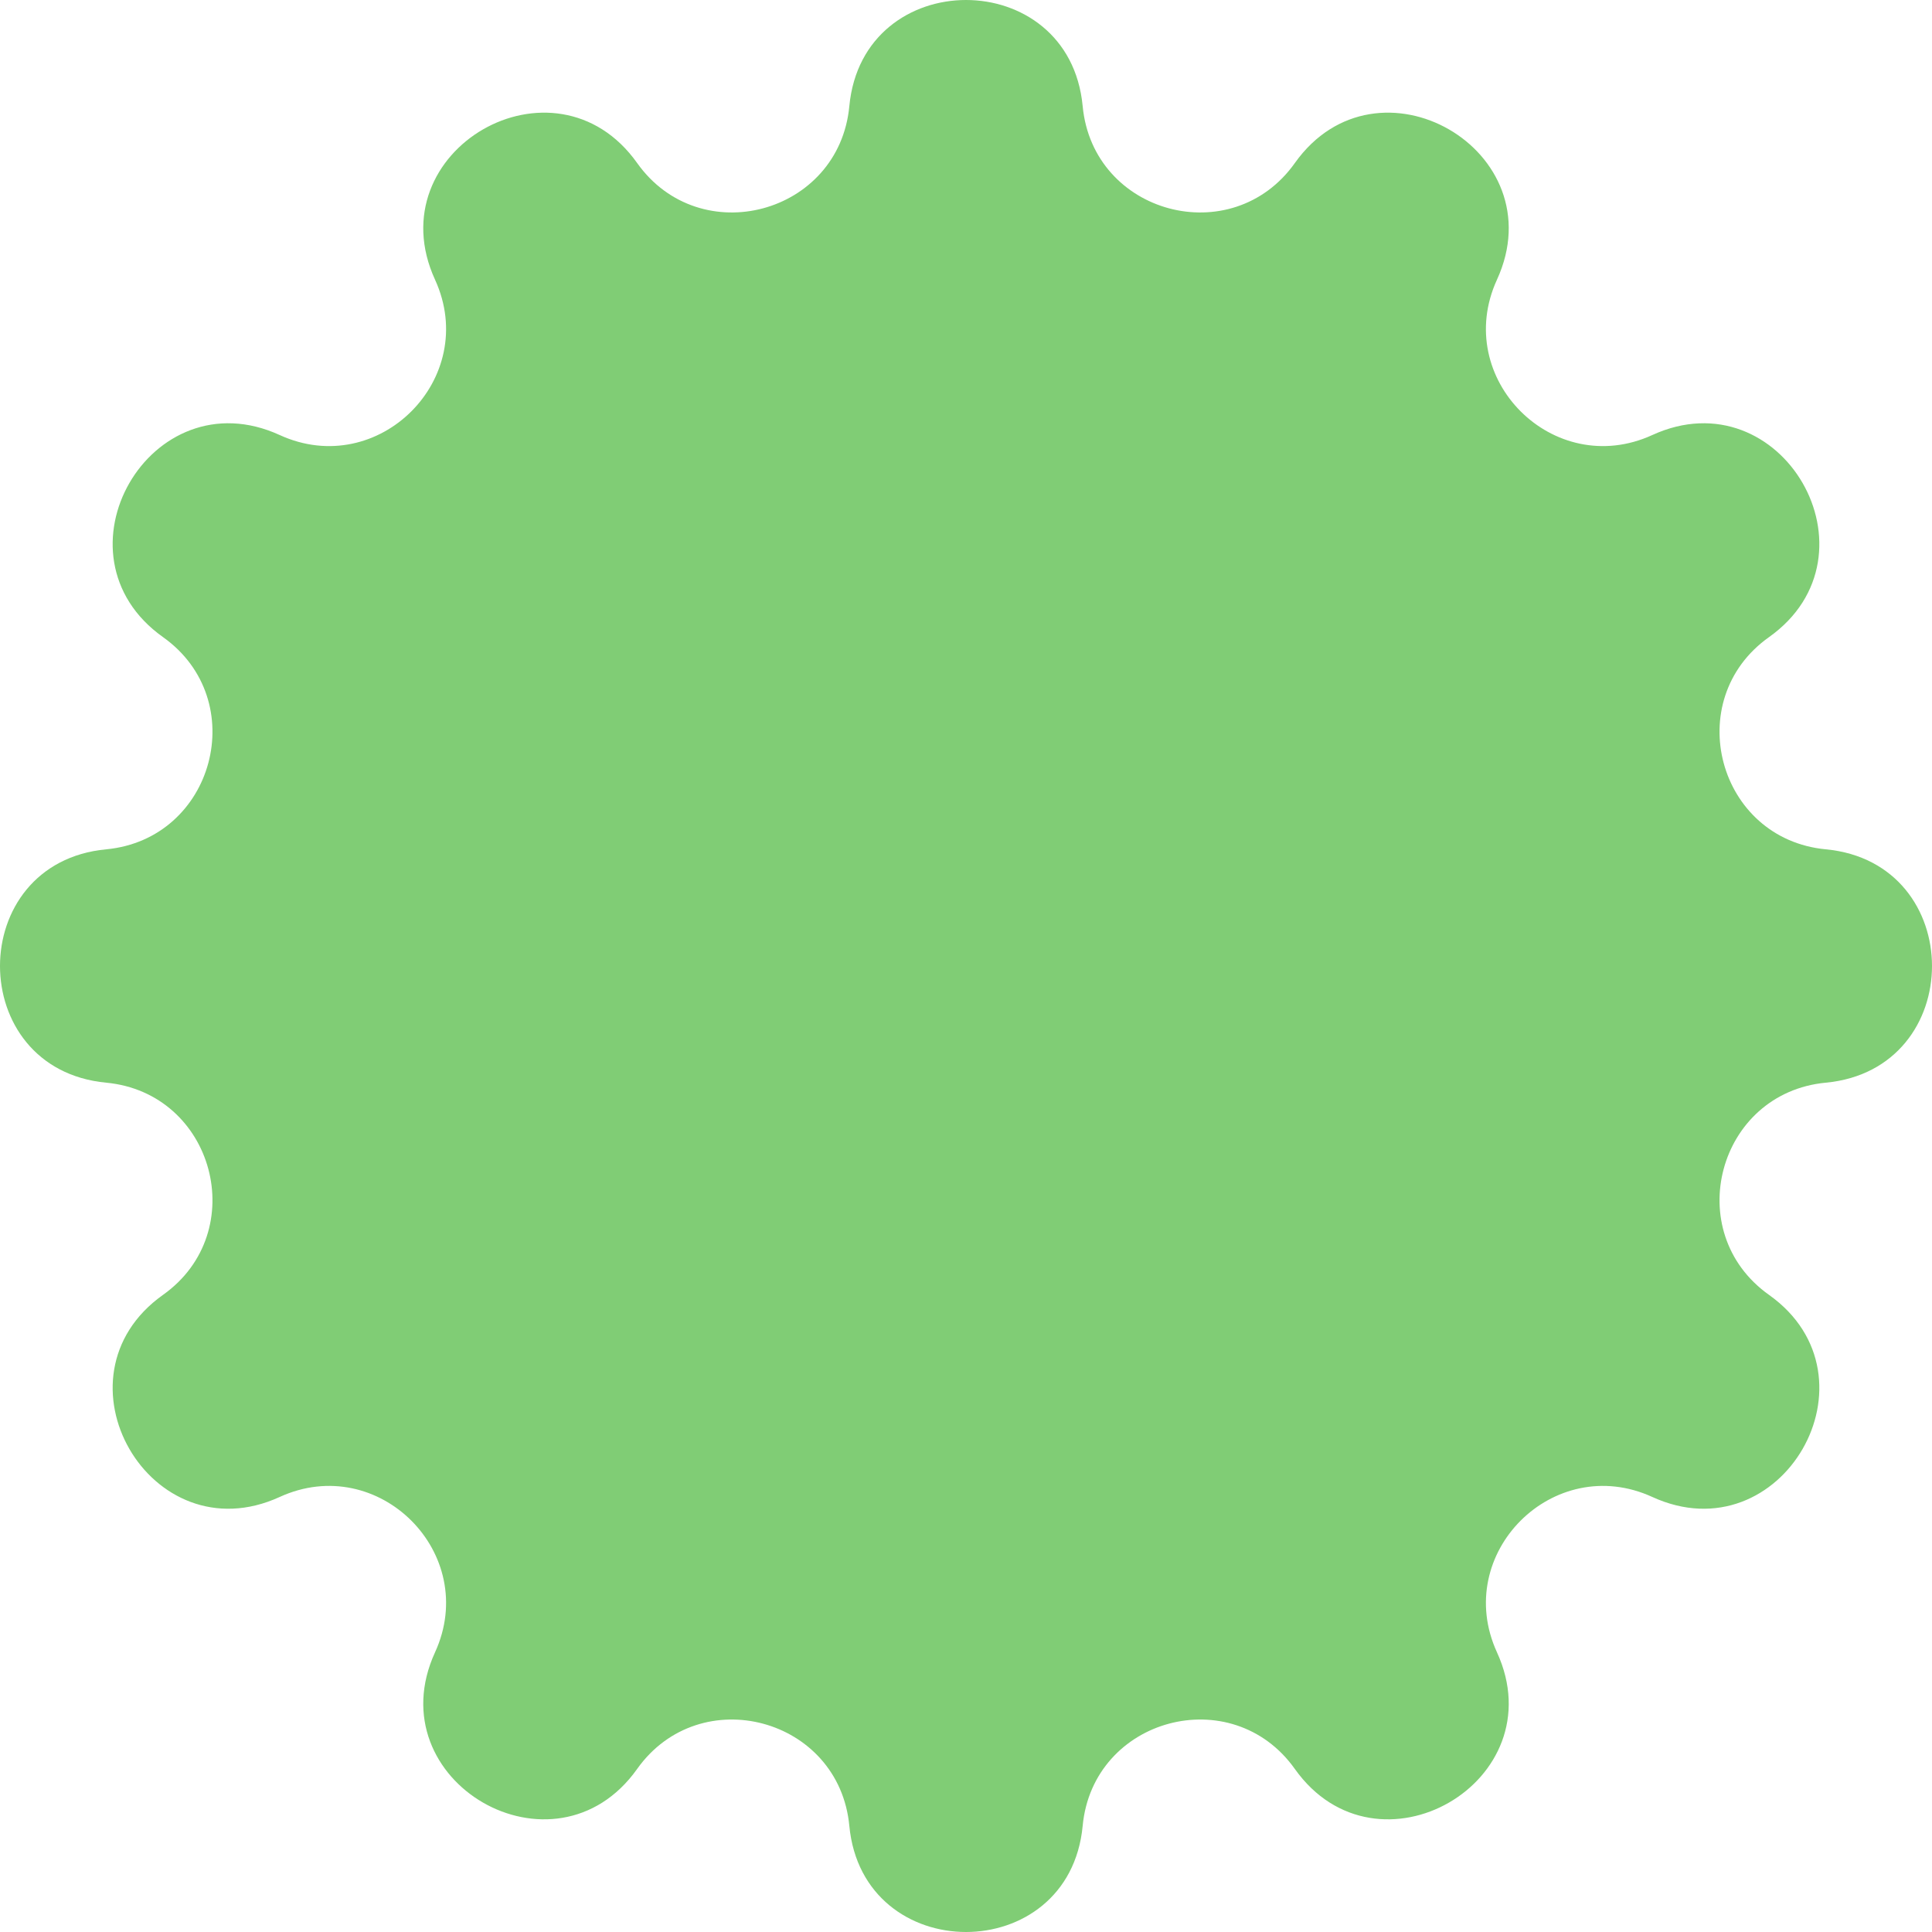 <svg width="69" height="69" viewBox="0 0 69 69" fill="none" xmlns="http://www.w3.org/2000/svg">
<g id="SVG">
<g id="deco-roue">
<path id="Vector" d="M30.333 3.792C30.811 -1.264 38.189 -1.264 38.667 3.792C39.032 7.653 43.999 8.984 46.245 5.822C49.187 1.683 55.577 5.372 53.463 9.989C51.848 13.516 55.484 17.152 59.011 15.537C63.628 13.423 67.317 19.813 63.178 22.755C60.016 25.001 61.347 29.968 65.208 30.333C70.264 30.811 70.264 38.189 65.208 38.667C61.347 39.032 60.016 43.999 63.178 46.245C67.317 49.187 63.628 55.577 59.011 53.463C55.484 51.848 51.848 55.484 53.463 59.011C55.577 63.628 49.187 67.317 46.245 63.178C43.999 60.016 39.032 61.347 38.667 65.208C38.189 70.264 30.811 70.264 30.333 65.208C29.968 61.347 25.001 60.016 22.754 63.178C19.813 67.317 13.423 63.628 15.537 59.011C17.152 55.484 13.516 51.848 9.989 53.463C5.372 55.577 1.683 49.187 5.822 46.245C8.984 43.999 7.653 39.032 3.792 38.667C-1.264 38.189 -1.264 30.811 3.792 30.333C7.653 29.968 8.984 25.001 5.822 22.754C1.683 19.813 5.372 13.423 9.989 15.537C13.516 17.152 17.152 13.516 15.537 9.989C13.423 5.372 19.813 1.683 22.755 5.822C25.001 8.984 29.968 7.653 30.333 3.792Z" fill="#80CD75"/>
</g>
</g>
</svg>
